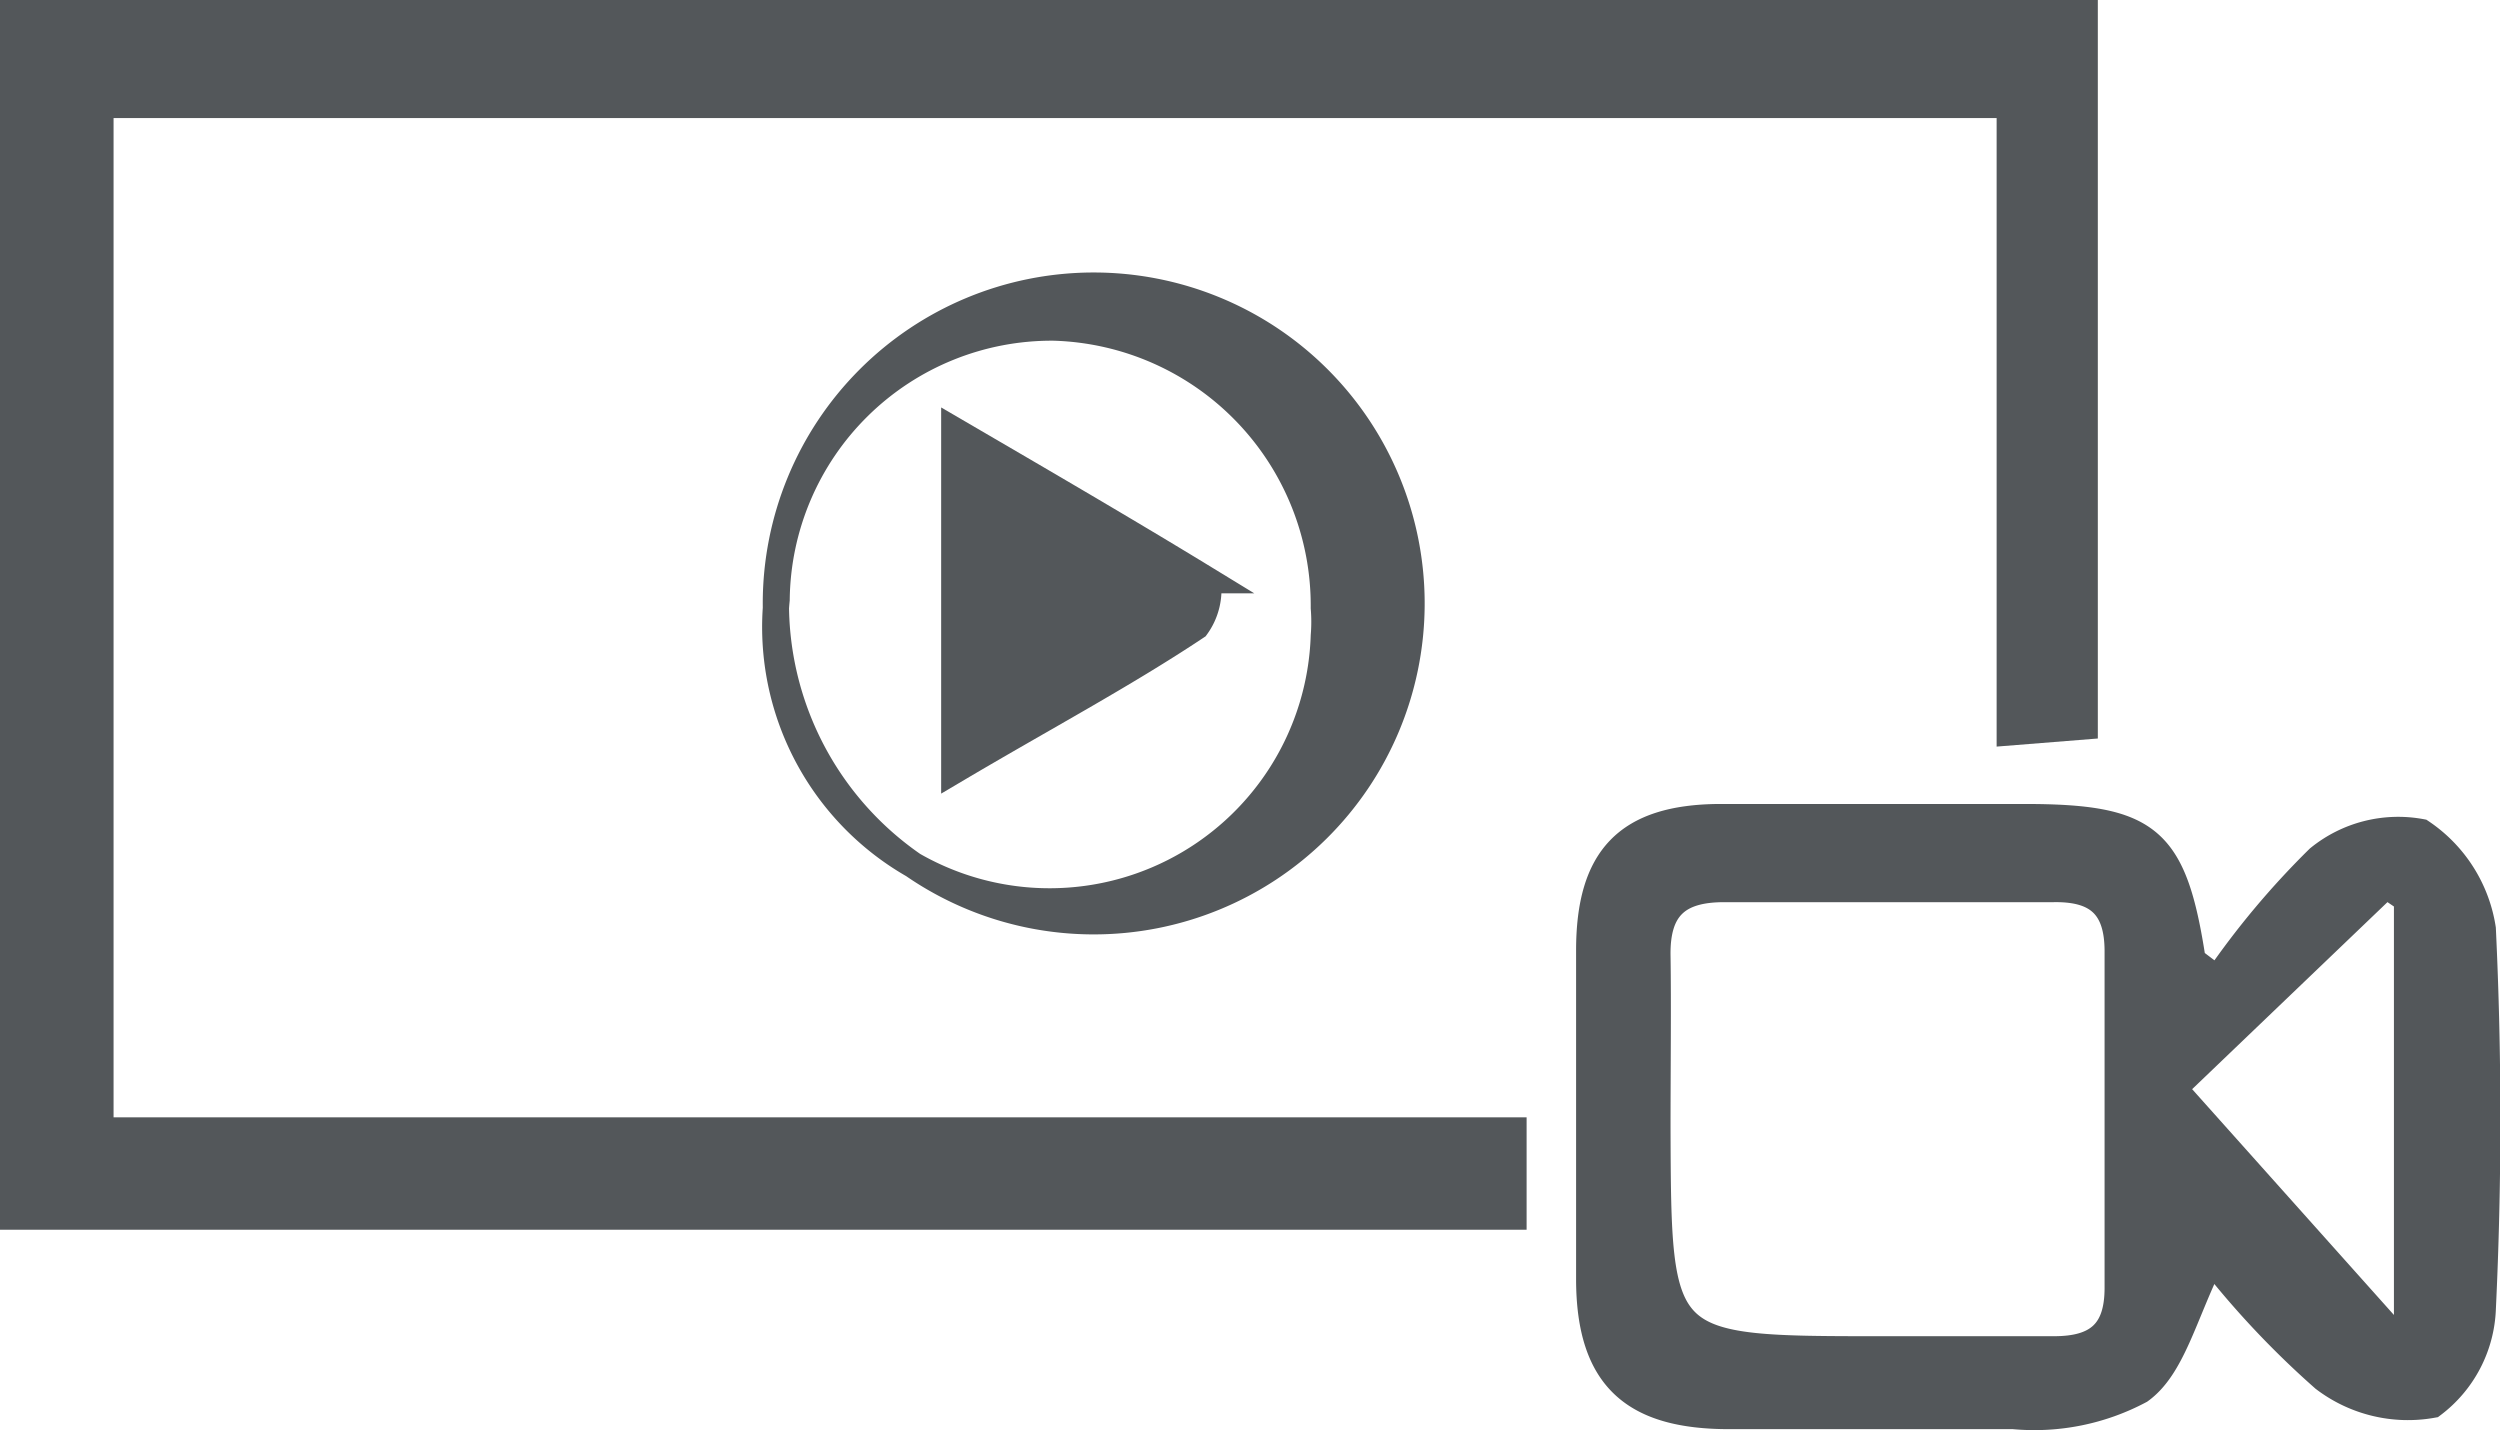 <svg xmlns="http://www.w3.org/2000/svg" viewBox="0 0 33.35 19.08"><defs><style>.cls-1{fill:#53575a;stroke:#53575a;stroke-miterlimit:10;stroke-width:0.35px;}</style></defs><title>resources-icon-dark</title><g id="Layer_2" data-name="Layer 2"><g id="Layer_1-2" data-name="Layer 1"><g id="Layer_1-2-2" data-name="Layer 1-2"><path class="cls-1" d="M20.19,15.08v1.15H.17V.17H27.81V9.69l-1,.08V1.4H1.34V15.08Z"/><path class="cls-1" d="M29.58,13.06a11,11,0,0,1,1.35-1.61,1.68,1.68,0,0,1,1.37-.35,1.9,1.9,0,0,1,.82,1.29c.08,1.69.08,3.39,0,5.07a1.68,1.68,0,0,1-.67,1.28A1.85,1.85,0,0,1,31,18.39a11.9,11.9,0,0,1-1.5-1.59c-.37.75-.52,1.44-.95,1.75a3,3,0,0,1-1.69.34H23.07c-1.25,0-1.87-.48-1.87-1.83V12.68c0-1.24.51-1.77,1.73-1.78H27c1.67,0,2,.28,2.25,1.91ZM25.11,18H27.4c.58,0,.85-.23.85-.82V12.69c0-.61-.28-.84-.86-.83H23c-.62,0-.9.25-.89.89s0,1.53,0,2.3C22.12,18,22.12,18,25.11,18Zm7,0V12l-.28-.19L29,14.52Z"/><path class="cls-1" d="M18.83,8.08a4.24,4.24,0,1,1,0-.06ZM10.36,8a3.66,3.66,0,1,0,7.3.48,2.28,2.28,0,0,0,0-.37,3.71,3.71,0,0,0-3.6-3.74A3.67,3.67,0,0,0,10.36,8Z"/><path class="cls-1" d="M12.73,10.28V5.74c1.2.7,2.3,1.34,3.38,2a.84.84,0,0,1-.15.62C15,9,13.93,9.57,12.73,10.28Z"/></g></g></g></svg>